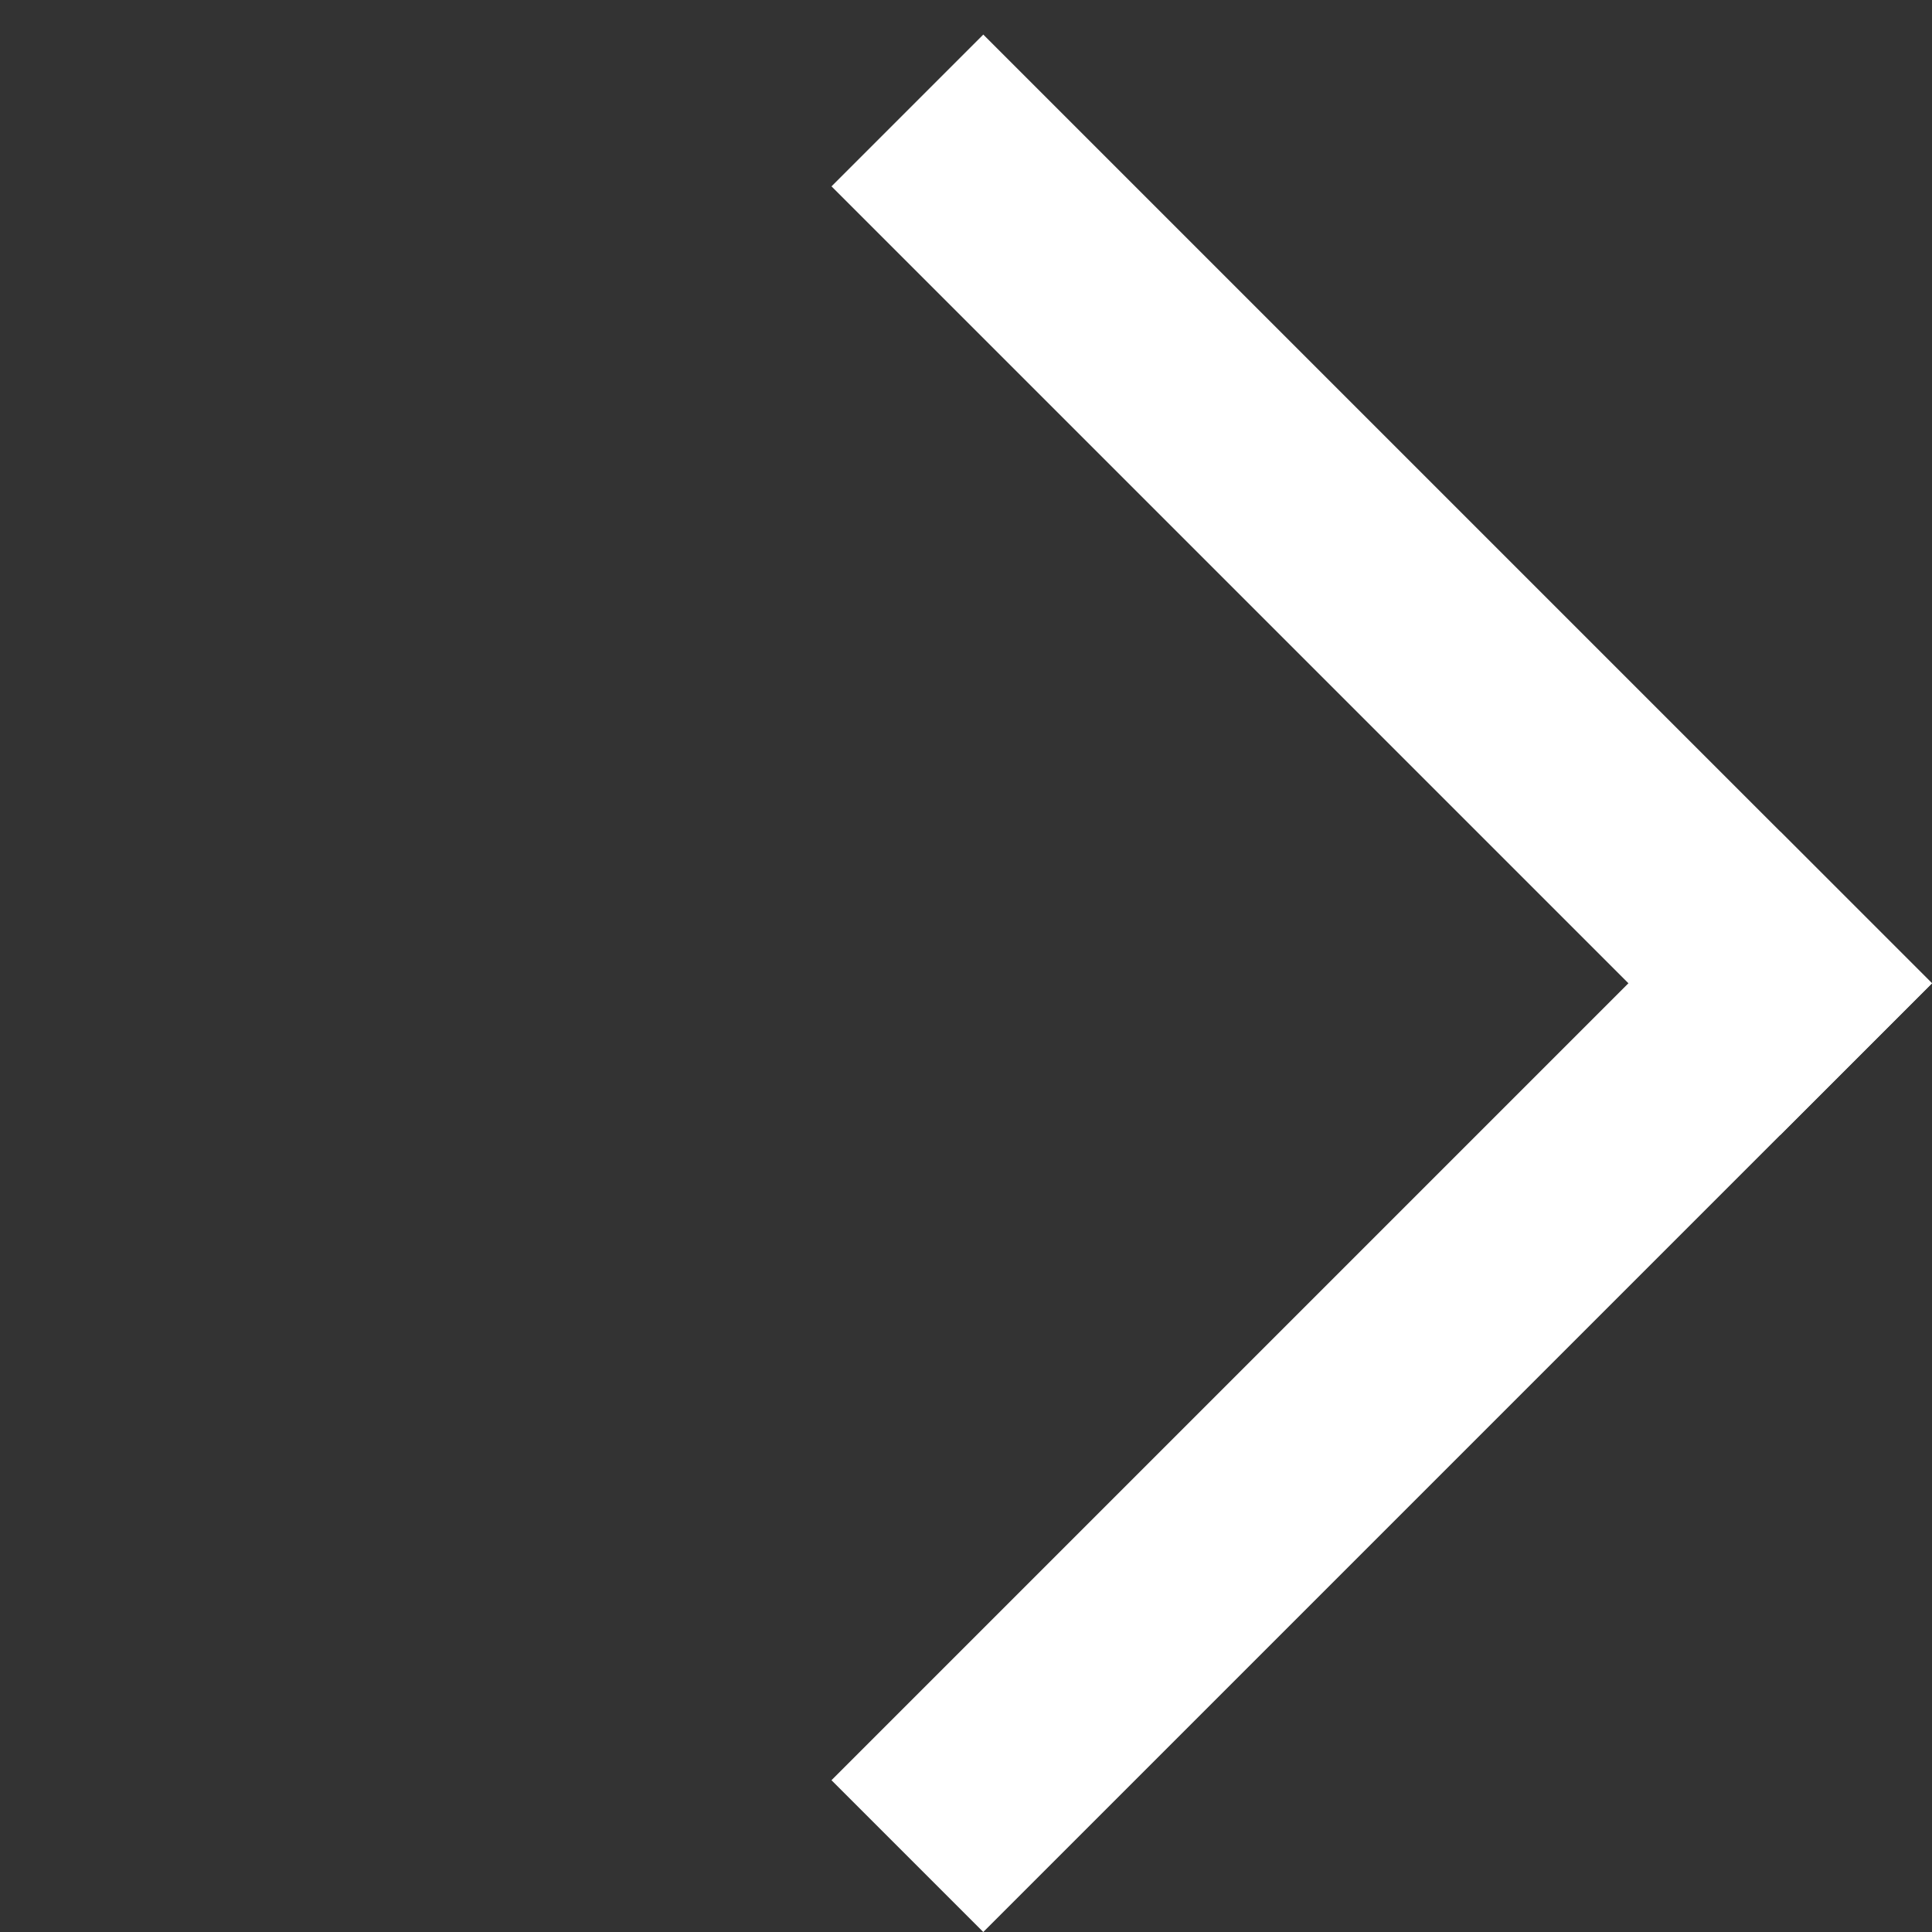 <svg width="36" height="36" viewBox="0 0 36 36" fill="none" xmlns="http://www.w3.org/2000/svg">
<rect x="0" y="0" width="36" height="36" fill="#333333" stroke="none"/>
<rect x="36" y="18.322" width="4" height="25" transform="rotate(135 36 18.322)" fill="white"/>
<rect x="33.171" y="15.494" width="4" height="25" transform="rotate(45 33.171 15.494)" fill="white"/>
</svg>
